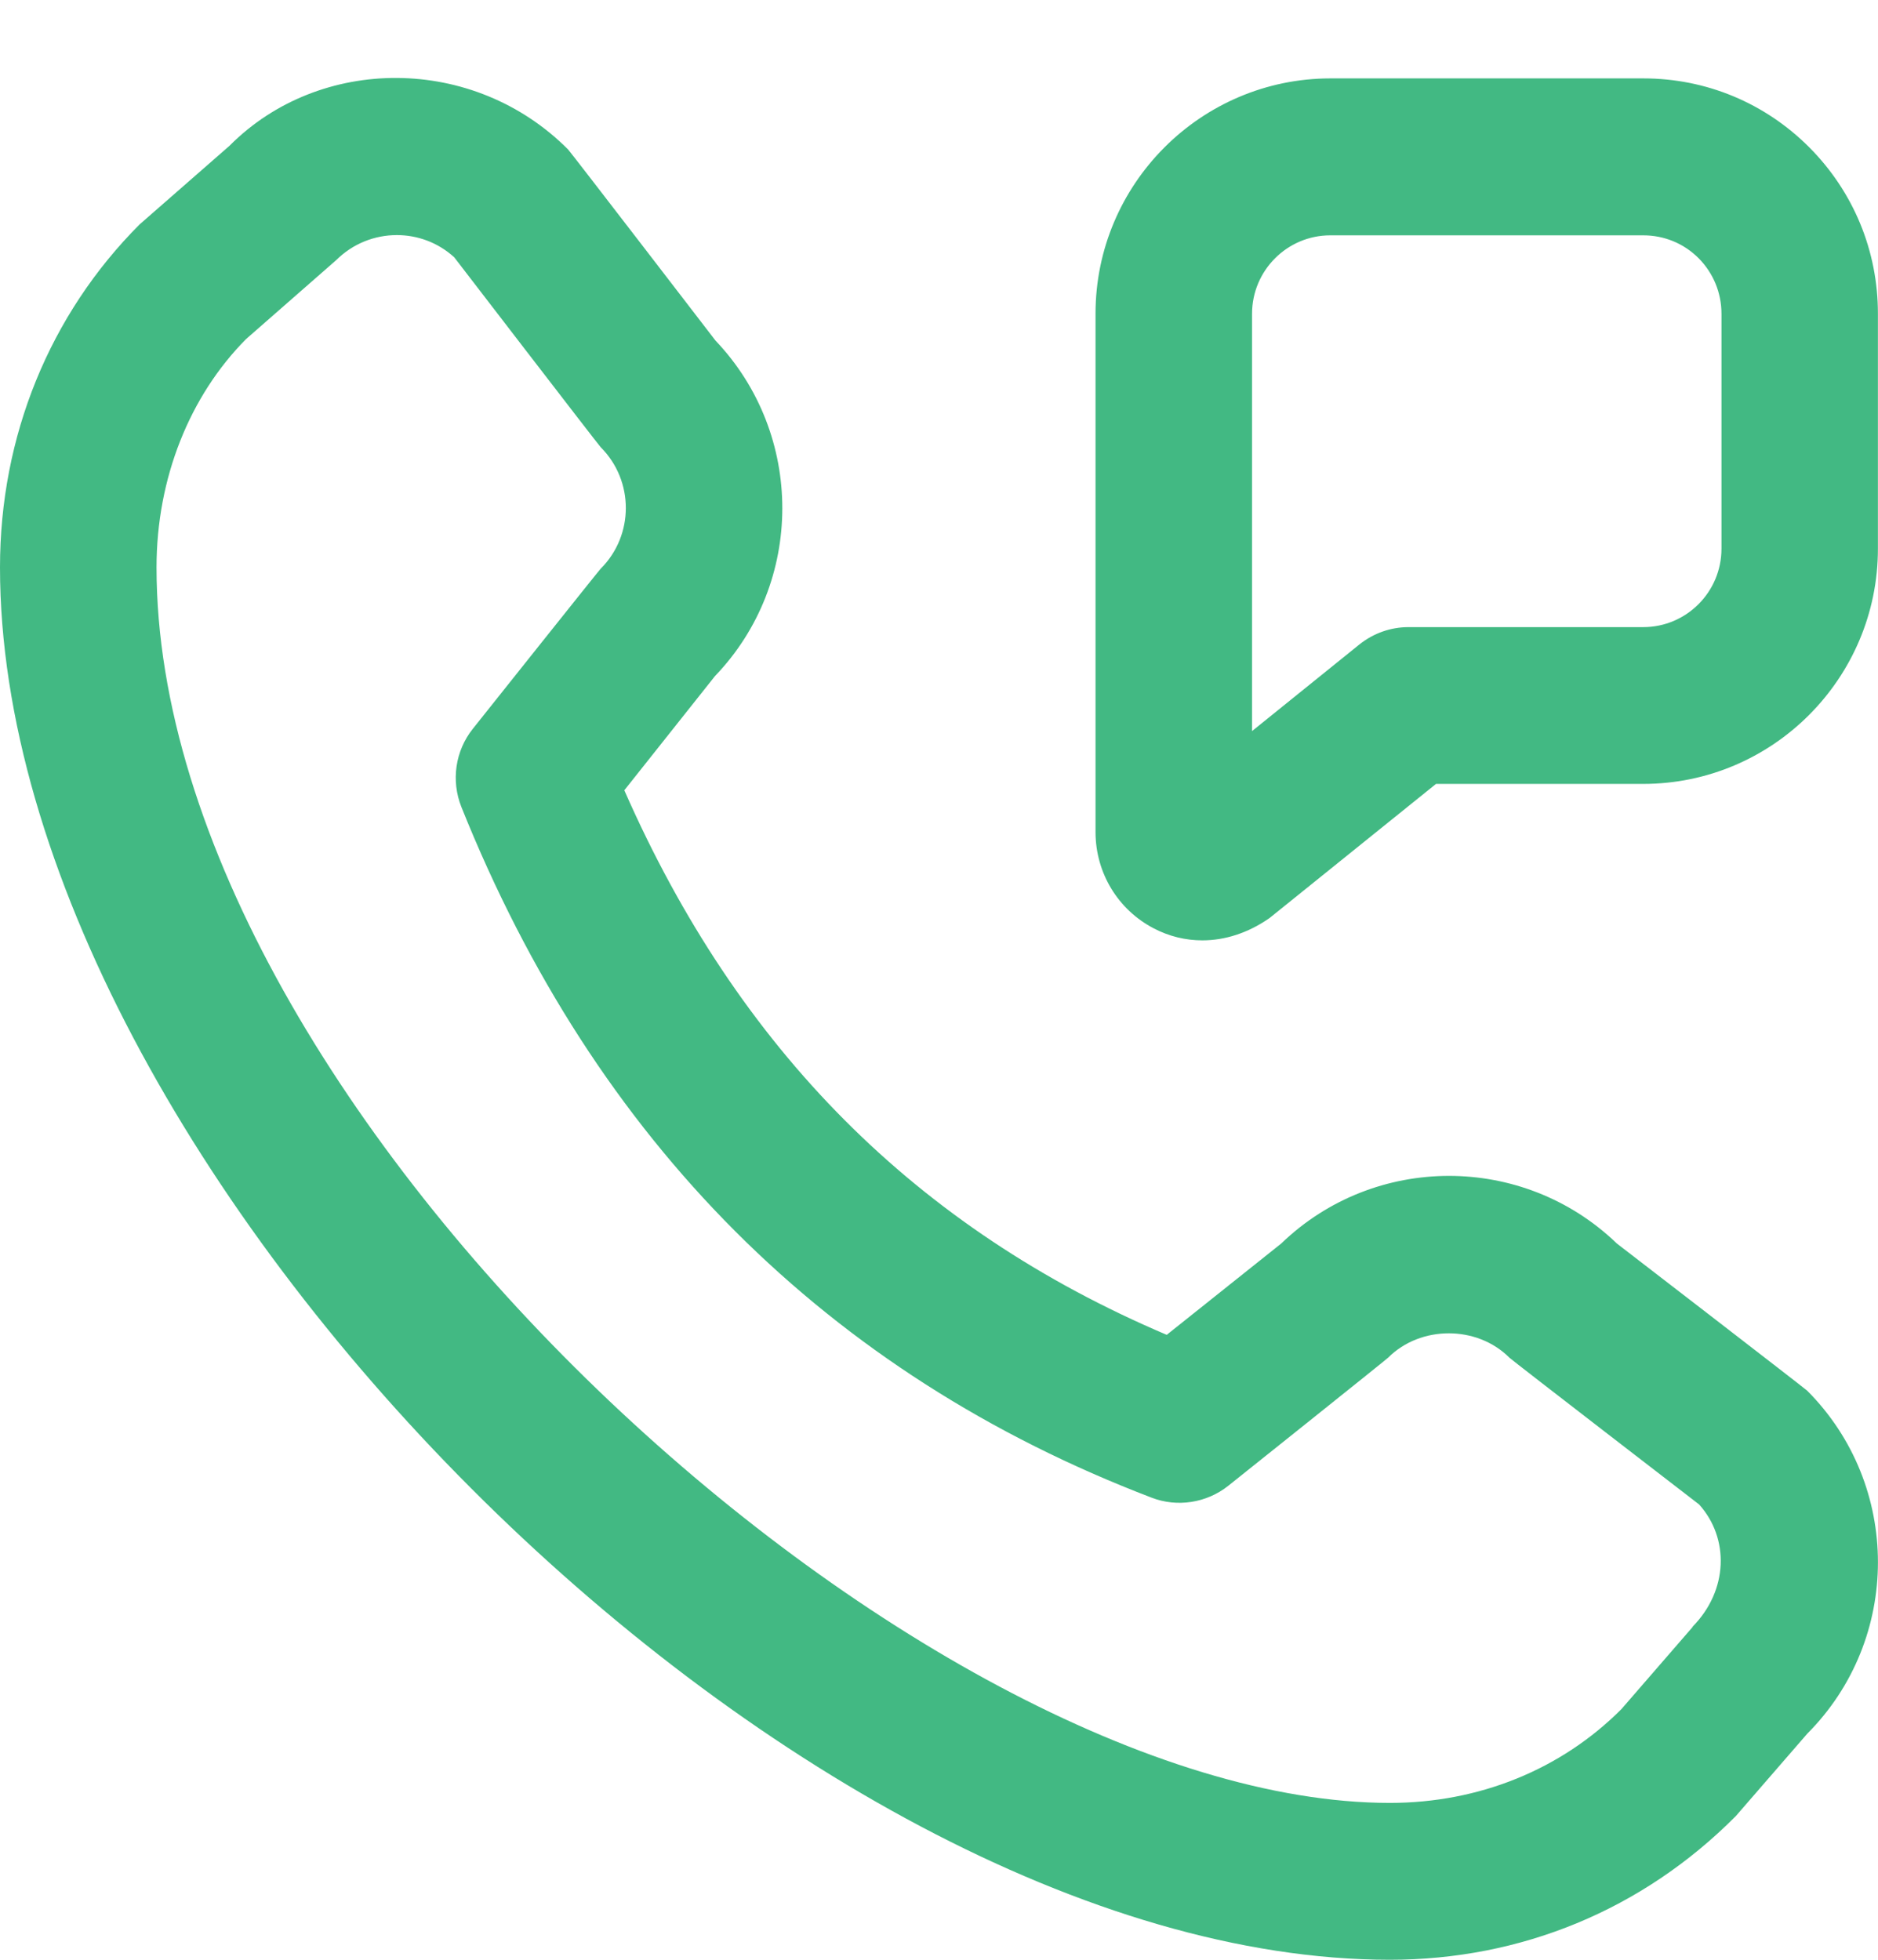 ﻿<?xml version="1.0" encoding="utf-8"?>
<svg version="1.1" xmlns:xlink="http://www.w3.org/1999/xlink" width="23px" height="24px" xmlns="http://www.w3.org/2000/svg">
  <g transform="matrix(1 0 0 1 -1025 -692 )">
    <path d="M 19.796 15.224  L 19.795 15.222  C 18.65 14.125  16.835 14.126  15.692 15.228  L 14.289 16.347  C 11.224 15.044  9.043 12.854  7.646 9.678  L 8.756 8.28  C 9.855 7.136  9.855 5.318  8.762 4.17  C 8.762 4.17  6.987 1.86  6.957 1.83  C 5.802 0.67  3.918 0.671  2.811 1.785  L 1.71 2.748  C 0.608 3.852  0 5.342  0 6.948  C 0 14.279  9.704 24  17.022 24  C 18.625 24  20.114 23.392  21.259 22.24  L 22.133 21.232  C 23.288 20.074  23.288 18.189  22.133 17.031  C 22.104 17.002  19.796 15.224  19.796 15.224  Z M 20.728 19.922  L 20.732 19.922  L 19.858 20.93  C 19.119 21.671  18.113 22.079  17.022 22.079  C 11.282 22.079  1.917 13.626  1.917 6.948  C 1.917 5.855  2.324 4.846  3.015 4.151  L 4.117 3.186  C 4.322 2.982  4.59 2.879  4.86 2.879  C 5.112 2.879  5.364 2.969  5.563 3.151  C 5.563 3.151  7.328 5.448  7.357 5.477  C 7.767 5.887  7.767 6.555  7.357 6.964  C 7.331 6.99  5.79 8.926  5.79 8.926  C 5.575 9.196  5.523 9.561  5.65 9.881  C 7.292 13.979  10.136 16.824  14.104 18.341  C 14.418 18.462  14.777 18.406  15.042 18.196  C 15.042 18.196  16.976 16.652  17.001 16.626  C 17.398 16.229  18.089 16.229  18.485 16.626  C 18.514 16.656  20.809 18.424  20.809 18.424  C 21.181 18.837  21.168 19.477  20.728 19.922  Z M 22.157 1.803  L 22.158 1.804  C 21.615 1.26  20.894 0.96  20.125 0.96  L 16.292 0.96  C 14.707 0.962  13.417 2.254  13.417 3.841  L 13.417 10.197  C 13.42 10.692  13.692 11.141  14.13 11.369  C 14.317 11.467  14.519 11.516  14.725 11.516  C 15.002 11.516  15.286 11.426  15.549 11.242  L 17.587 9.6  L 20.124 9.6  C 21.709 9.6  22.999 8.308  22.999 6.72  L 22.999 3.84  C 22.999 3.07  22.699 2.347  22.157 1.803  Z M 21.083 6.722  L 21.083 6.72  C 21.083 7.249  20.654 7.68  20.125 7.68  L 17.25 7.68  C 17.032 7.68  16.82 7.755  16.649 7.892  L 15.334 8.953  L 15.334 3.842  C 15.334 3.313  15.764 2.882  16.292 2.882  L 20.125 2.882  C 20.382 2.882  20.622 2.981  20.803 3.162  C 20.983 3.344  21.083 3.585  21.083 3.842  L 21.083 6.722  Z " fill-rule="nonzero" fill="#42b983" stroke="none" transform="matrix(1 0 0 1 1025 692 )" />
  </g>
</svg>